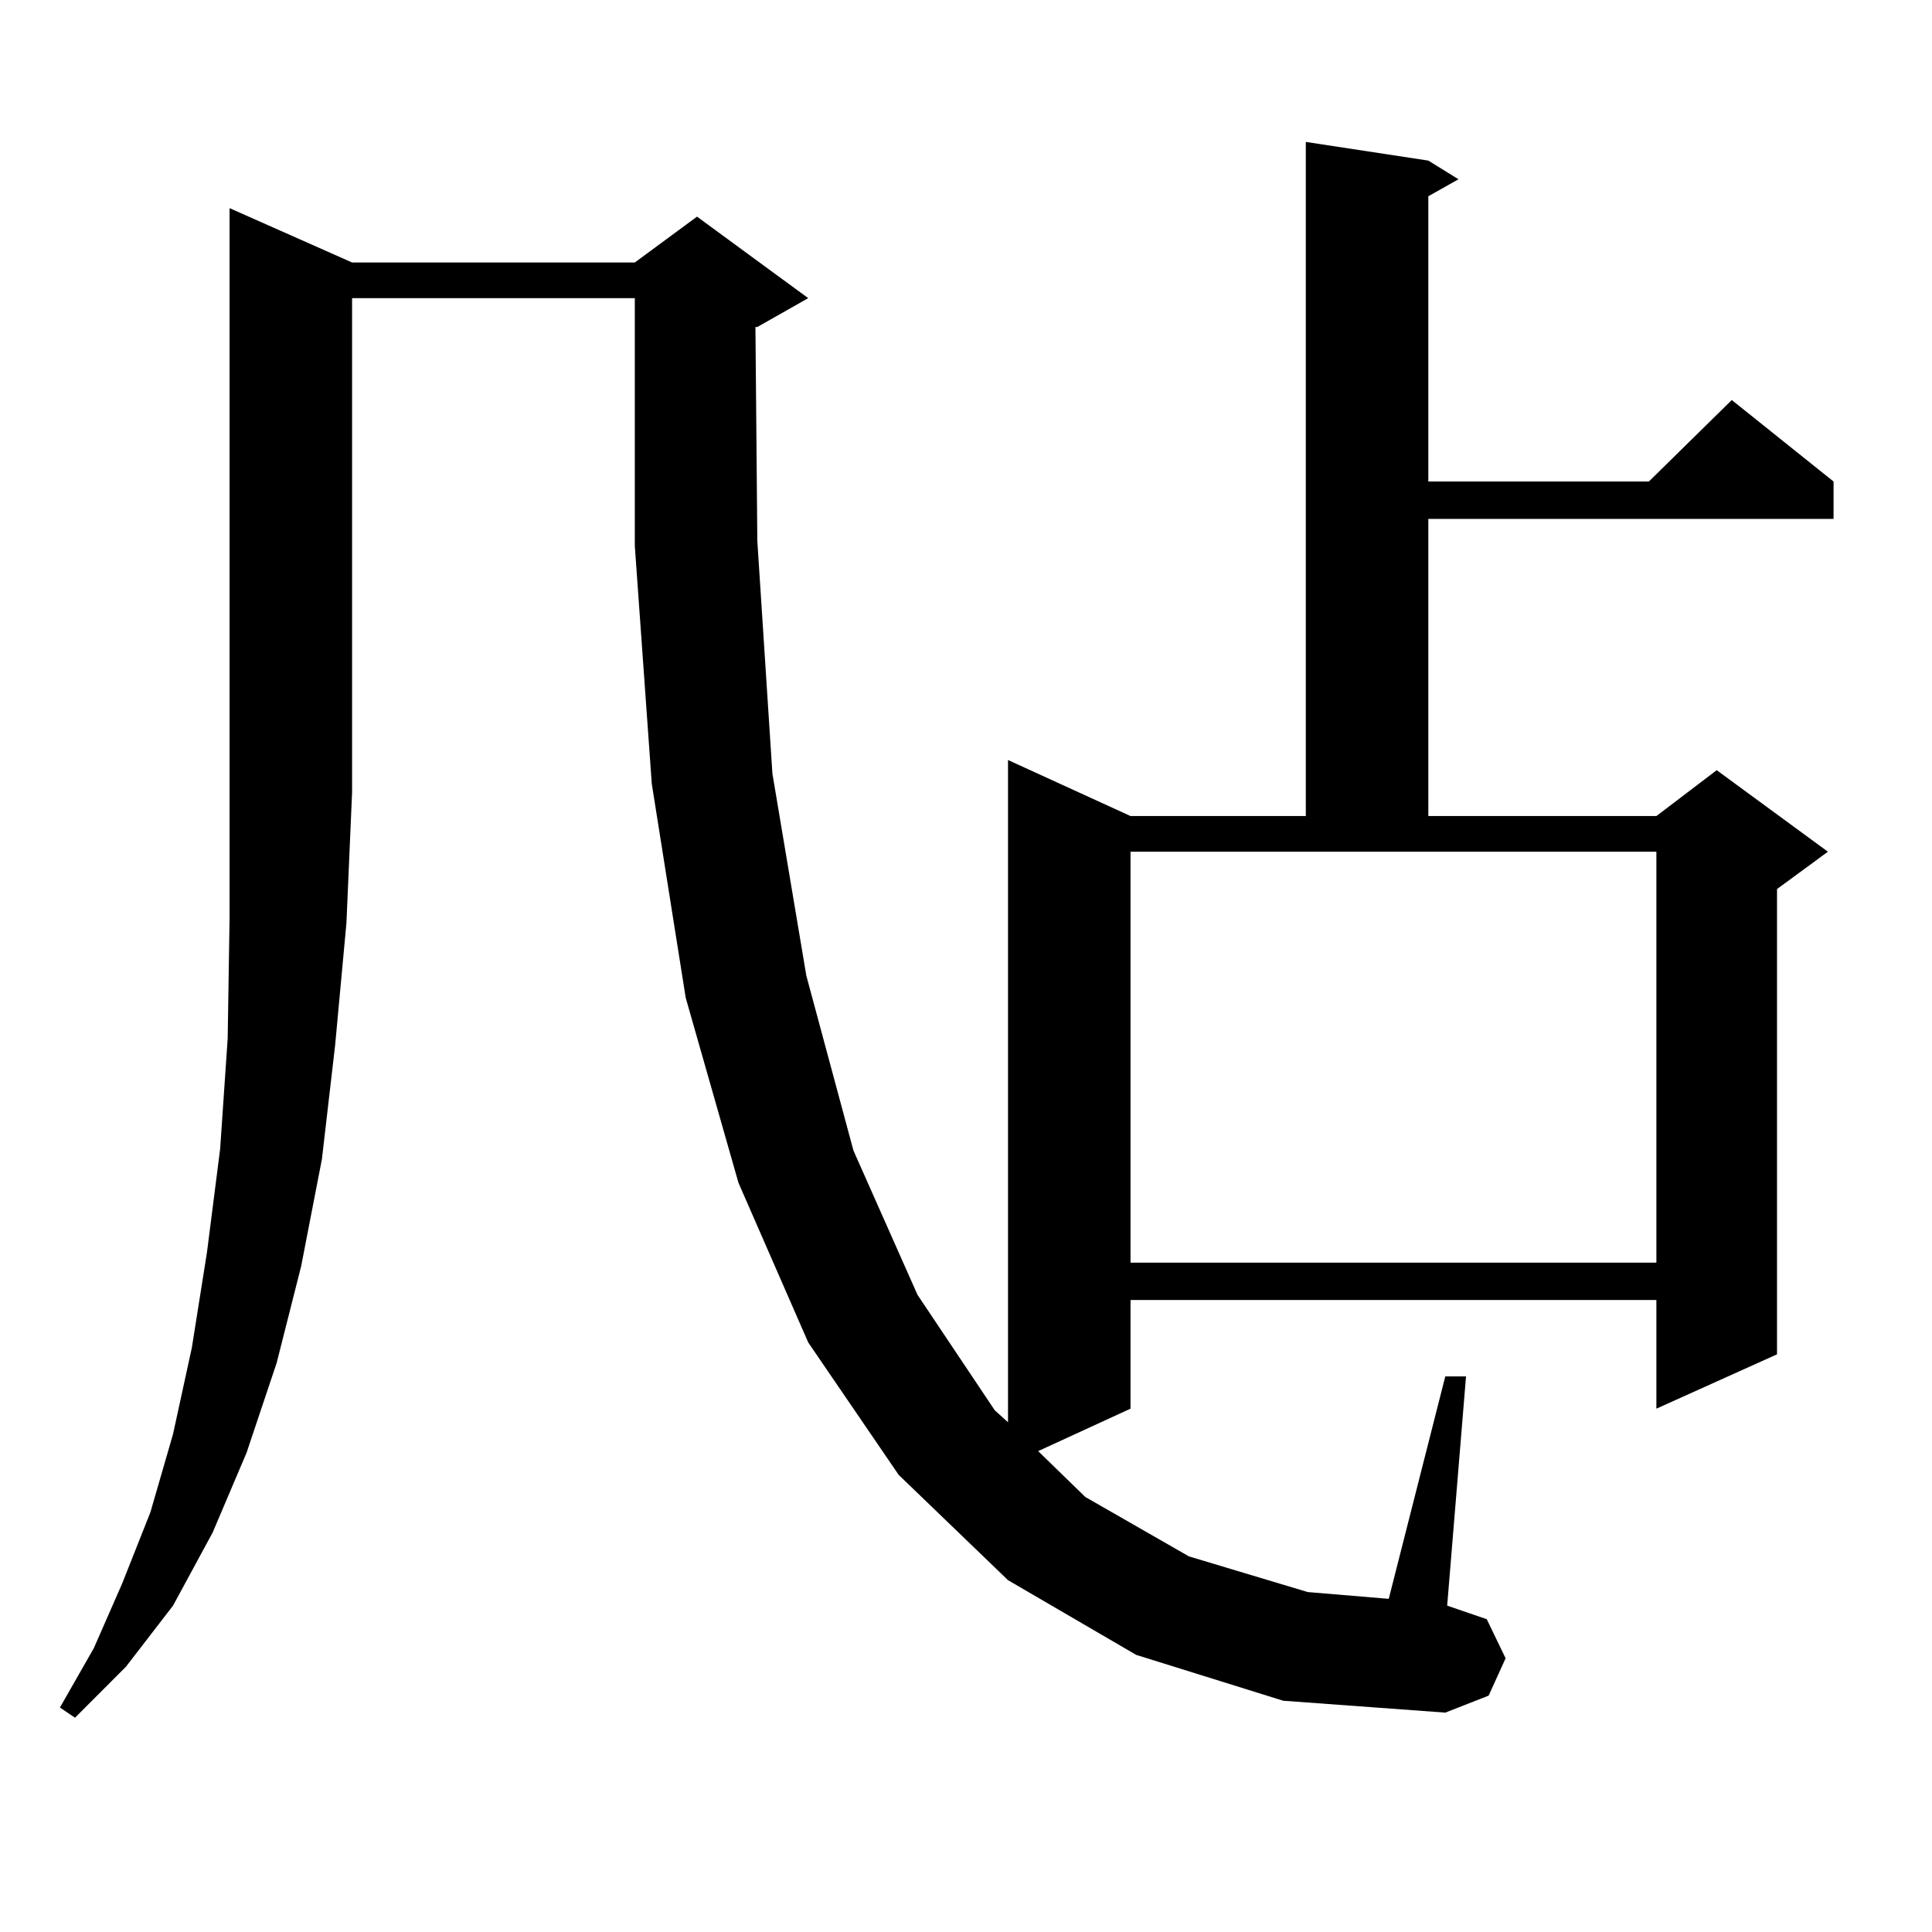 <?xml version="1.0" encoding="utf-8"?>
<!-- Generator: Adobe Illustrator 16.0.0, SVG Export Plug-In . SVG Version: 6.00 Build 0)  -->
<!DOCTYPE svg PUBLIC "-//W3C//DTD SVG 1.1//EN" "http://www.w3.org/Graphics/SVG/1.1/DTD/svg11.dtd">
<svg version="1.1" id="图层_1" xmlns="http://www.w3.org/2000/svg" xmlns:xlink="http://www.w3.org/1999/xlink" x="0px" y="0px"
	 width="1000px" height="1000px" viewBox="0 0 1000 1000" enable-background="new 0 0 1000 1000" xml:space="preserve">
<path d="M182.239,135.859h146.338l32.194-23.73l57.56,42.188l-26.341,14.941h-0.976L391.99,280l7.805,120.41L417.355,505
	l24.39,90.527l33.17,74.707L514.914,730l6.829,6.152V393.379l63.413,29.004h90.729V73.457l63.413,9.668l15.609,9.668l-15.609,8.789
	v147.656h114.144l42.926-42.188l52.682,42.188v19.336H739.299v153.809h118.046l31.219-23.73l57.56,42.188l-26.341,19.336v240.82
	l-62.438,28.125v-56.25H585.156v56.25l-47.804,21.973l24.39,23.73l53.657,30.762l61.462,18.457l41.95,3.516l29.268-115.137h10.731
	l-9.756,118.652l20.487,7.031l9.756,20.215l-8.78,19.336l-22.438,8.789l-83.9-6.152l-76.096-23.73l-66.34-38.672l-56.584-54.492
	l-46.828-68.555l-36.097-82.617l-27.316-95.801l-17.561-110.742l-8.78-123.047v-128.32H182.239v255.762l-2.927,67.676l-5.854,63.281
	l-6.829,58.887l-10.731,55.371l-12.683,50.098l-15.609,46.582l-17.561,41.309l-20.487,37.793l-24.39,31.641l-26.341,26.367
	l-7.805-5.273l17.561-30.762l14.634-33.398l14.634-36.914l11.707-40.43l9.756-44.824l7.805-49.219l6.829-53.613l3.902-57.129
	l0.976-62.402V107.734L182.239,135.859z M585.156,653.535h272.188V440.84H585.156V653.535z"/>
</svg>
